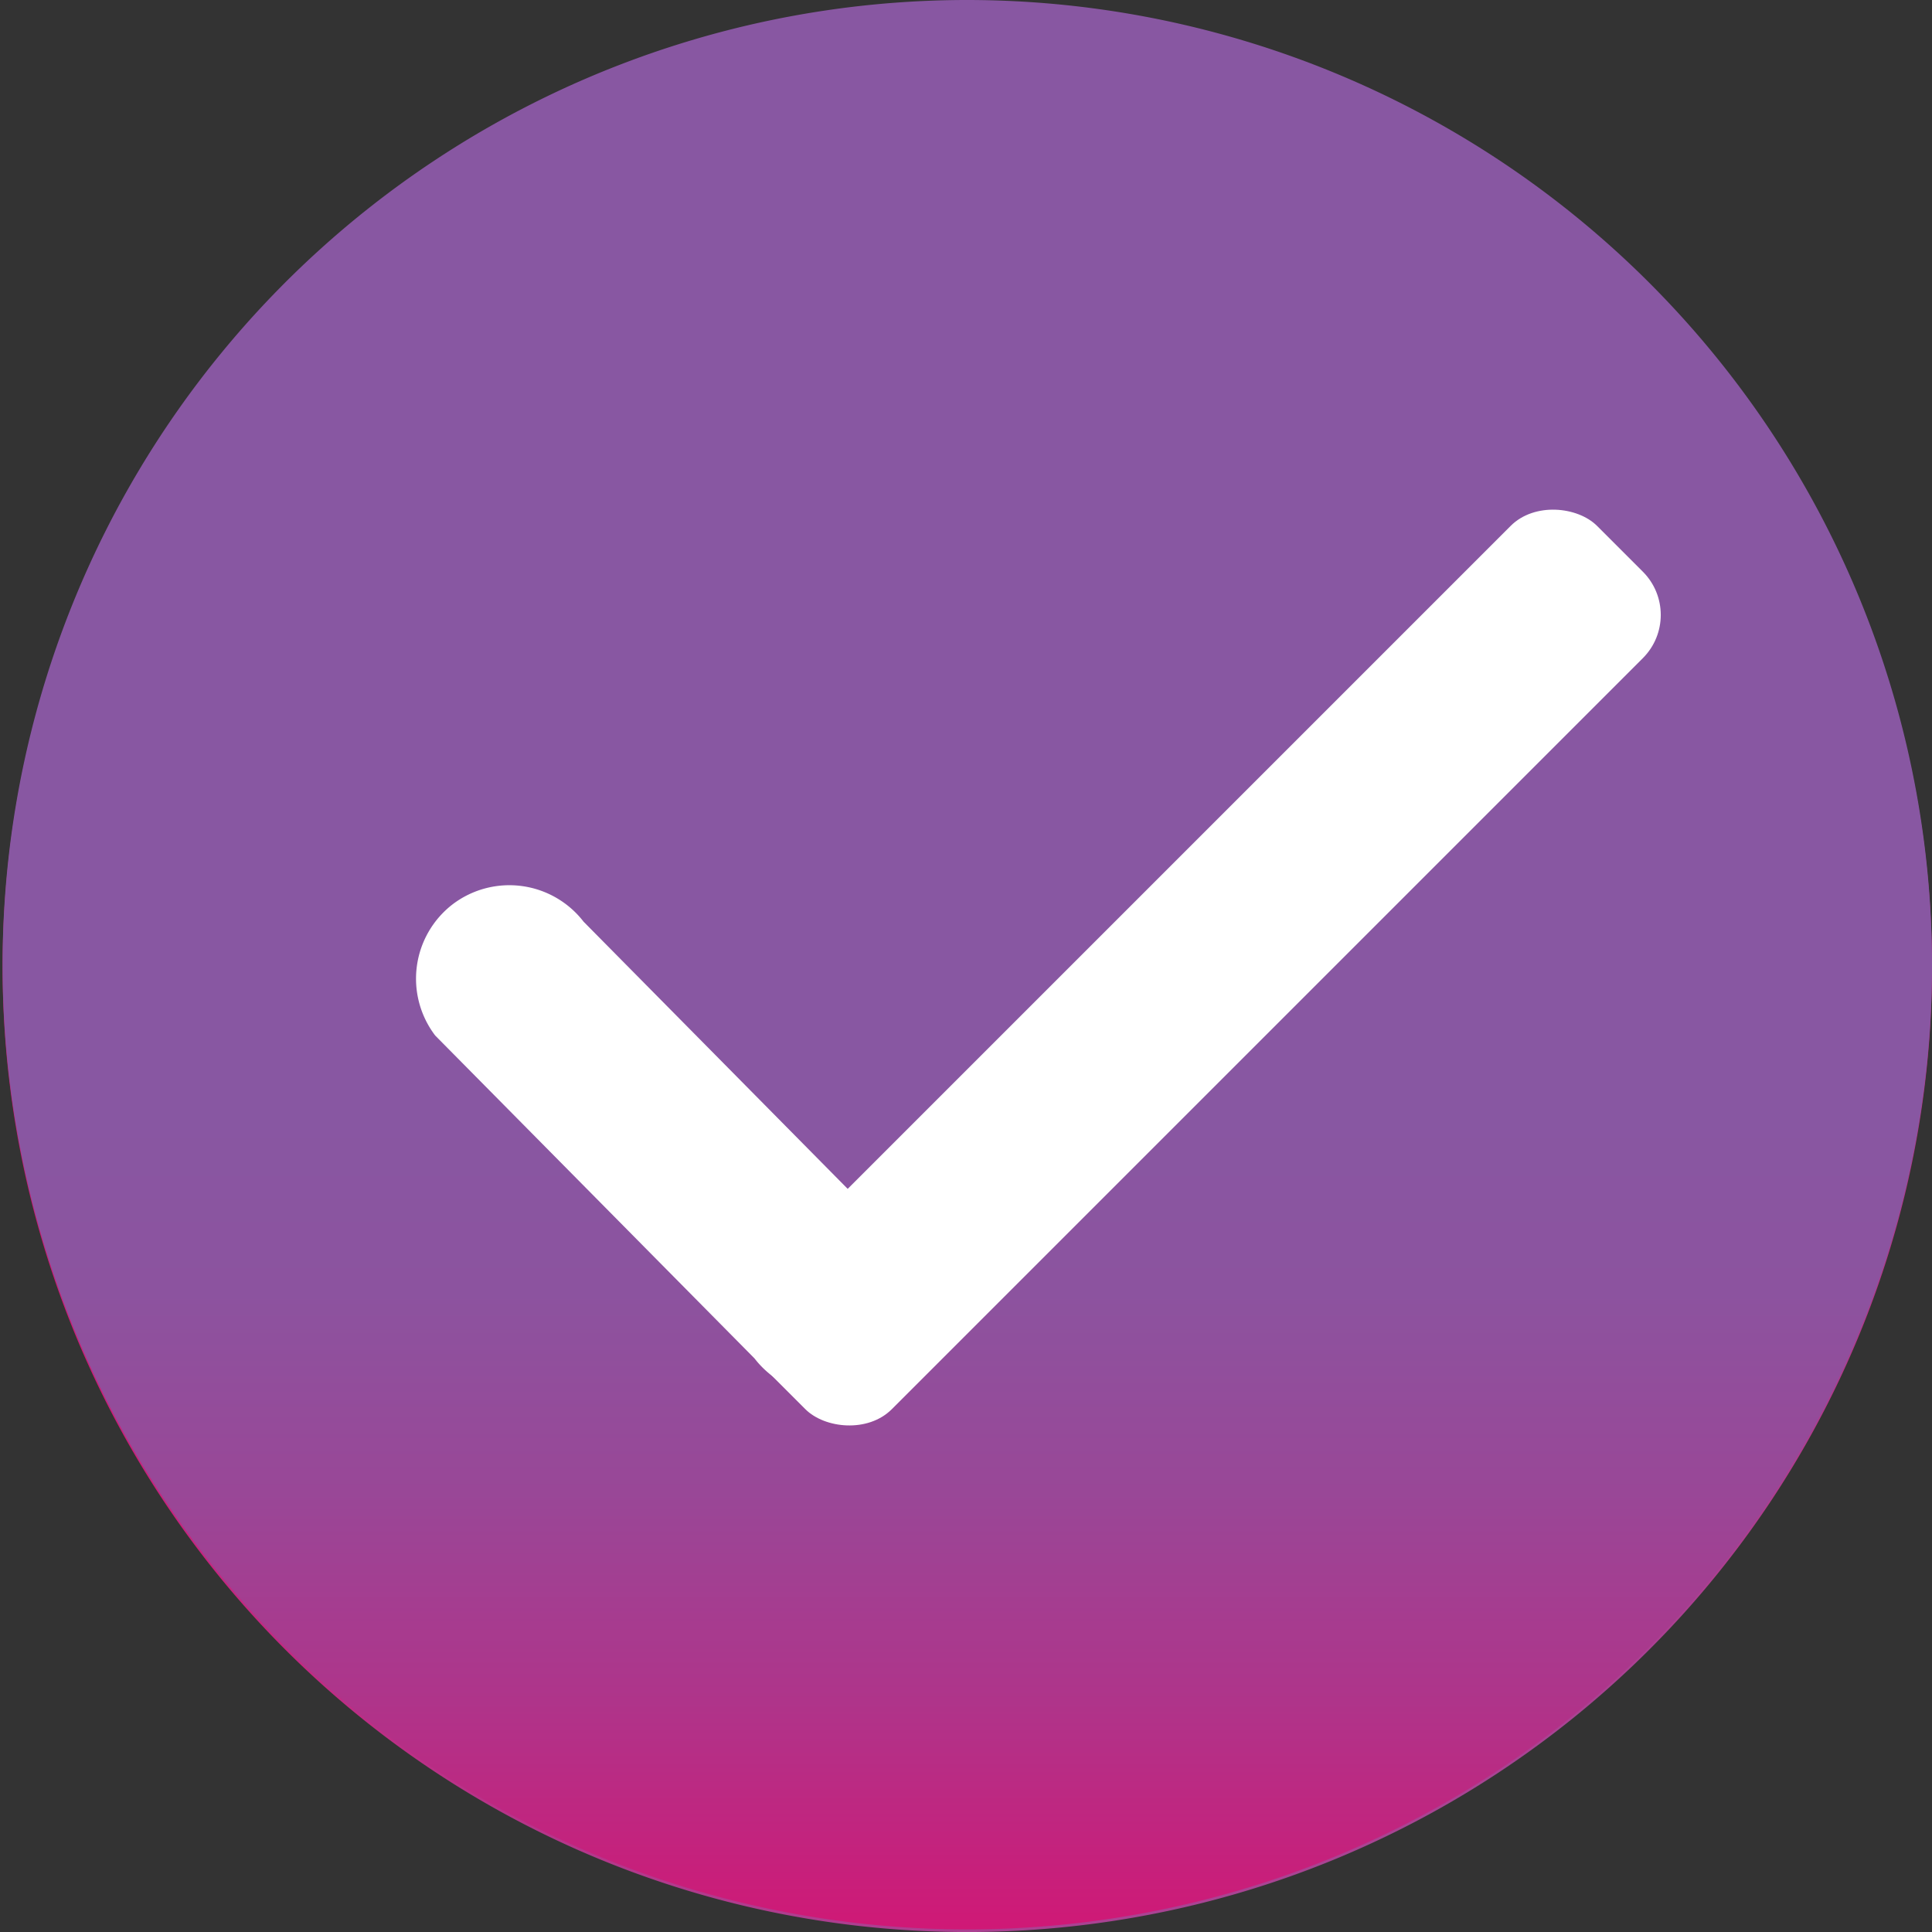 <svg xmlns="http://www.w3.org/2000/svg" xmlns:xlink="http://www.w3.org/1999/xlink" width="52" height="52" viewBox="0 0 52 52">
  <rect x="0" y="0" width="52" height="52" fill="#333333" stroke="none"/>
  <defs>
    <linearGradient id="linear-gradient" x1="0.191" y1="-0.214" x2="1.11" y2="1.91" gradientUnits="objectBoundingBox">
      <stop offset="0.312" stop-color="#d31675"/>
      <stop offset="0.75" stop-color="#8569ad"/>
    </linearGradient>
    <linearGradient id="linear-gradient-2" x1="0.5" y1="1.004" x2="0.5" y2="0.137" gradientUnits="objectBoundingBox">
      <stop offset="0" stop-color="#d31675"/>
      <stop offset="0.017" stop-color="#ce1a77"/>
      <stop offset="0.145" stop-color="#af348a"/>
      <stop offset="0.269" stop-color="#994797"/>
      <stop offset="0.388" stop-color="#8c539f"/>
      <stop offset="0.497" stop-color="#8857a2"/>
    </linearGradient>
  </defs>
  <g id="m-Checkmark_Icon" transform="translate(-660.548 -986.626)">
    <g id="Group_8538" data-name="Group 8538" transform="translate(660.548 986.697)">
      <path id="Path_10086" data-name="Path 10086" d="M686.548,986.693a25.965,25.965,0,1,0,26,25.965A25.982,25.982,0,0,0,686.548,986.693Zm16.068,25.863" transform="translate(-660.548 -986.693)" fill="url(#linear-gradient)"/>
    </g>
    <g id="Group_8539" data-name="Group 8539" transform="translate(660.548 986.626)">
      <path id="Path_10087" data-name="Path 10087" d="M686.548,986.626a25.965,25.965,0,1,0,26,25.965A25.983,25.983,0,0,0,686.548,986.626Zm16.068,25.864" transform="translate(-660.548 -986.626)" fill="url(#linear-gradient-2)"/>
    </g>
    <rect id="Rectangle_4840" data-name="Rectangle 4840" width="31.878" height="5.033" rx="1.645" transform="translate(679.829 1022.159) rotate(-45)" fill="#fff"/>
    <path id="Path_10088" data-name="Path 10088" d="M676.98,1014.941l-8.594-8.69a2.526,2.526,0,0,1,.463-3.528h0a2.524,2.524,0,0,1,3.53.463l8.592,8.692a2.523,2.523,0,0,1-.462,3.527h0A2.522,2.522,0,0,1,676.98,1014.941Z" transform="translate(3.876 8.247)" fill="#fff"/>
  </g>
</svg>
